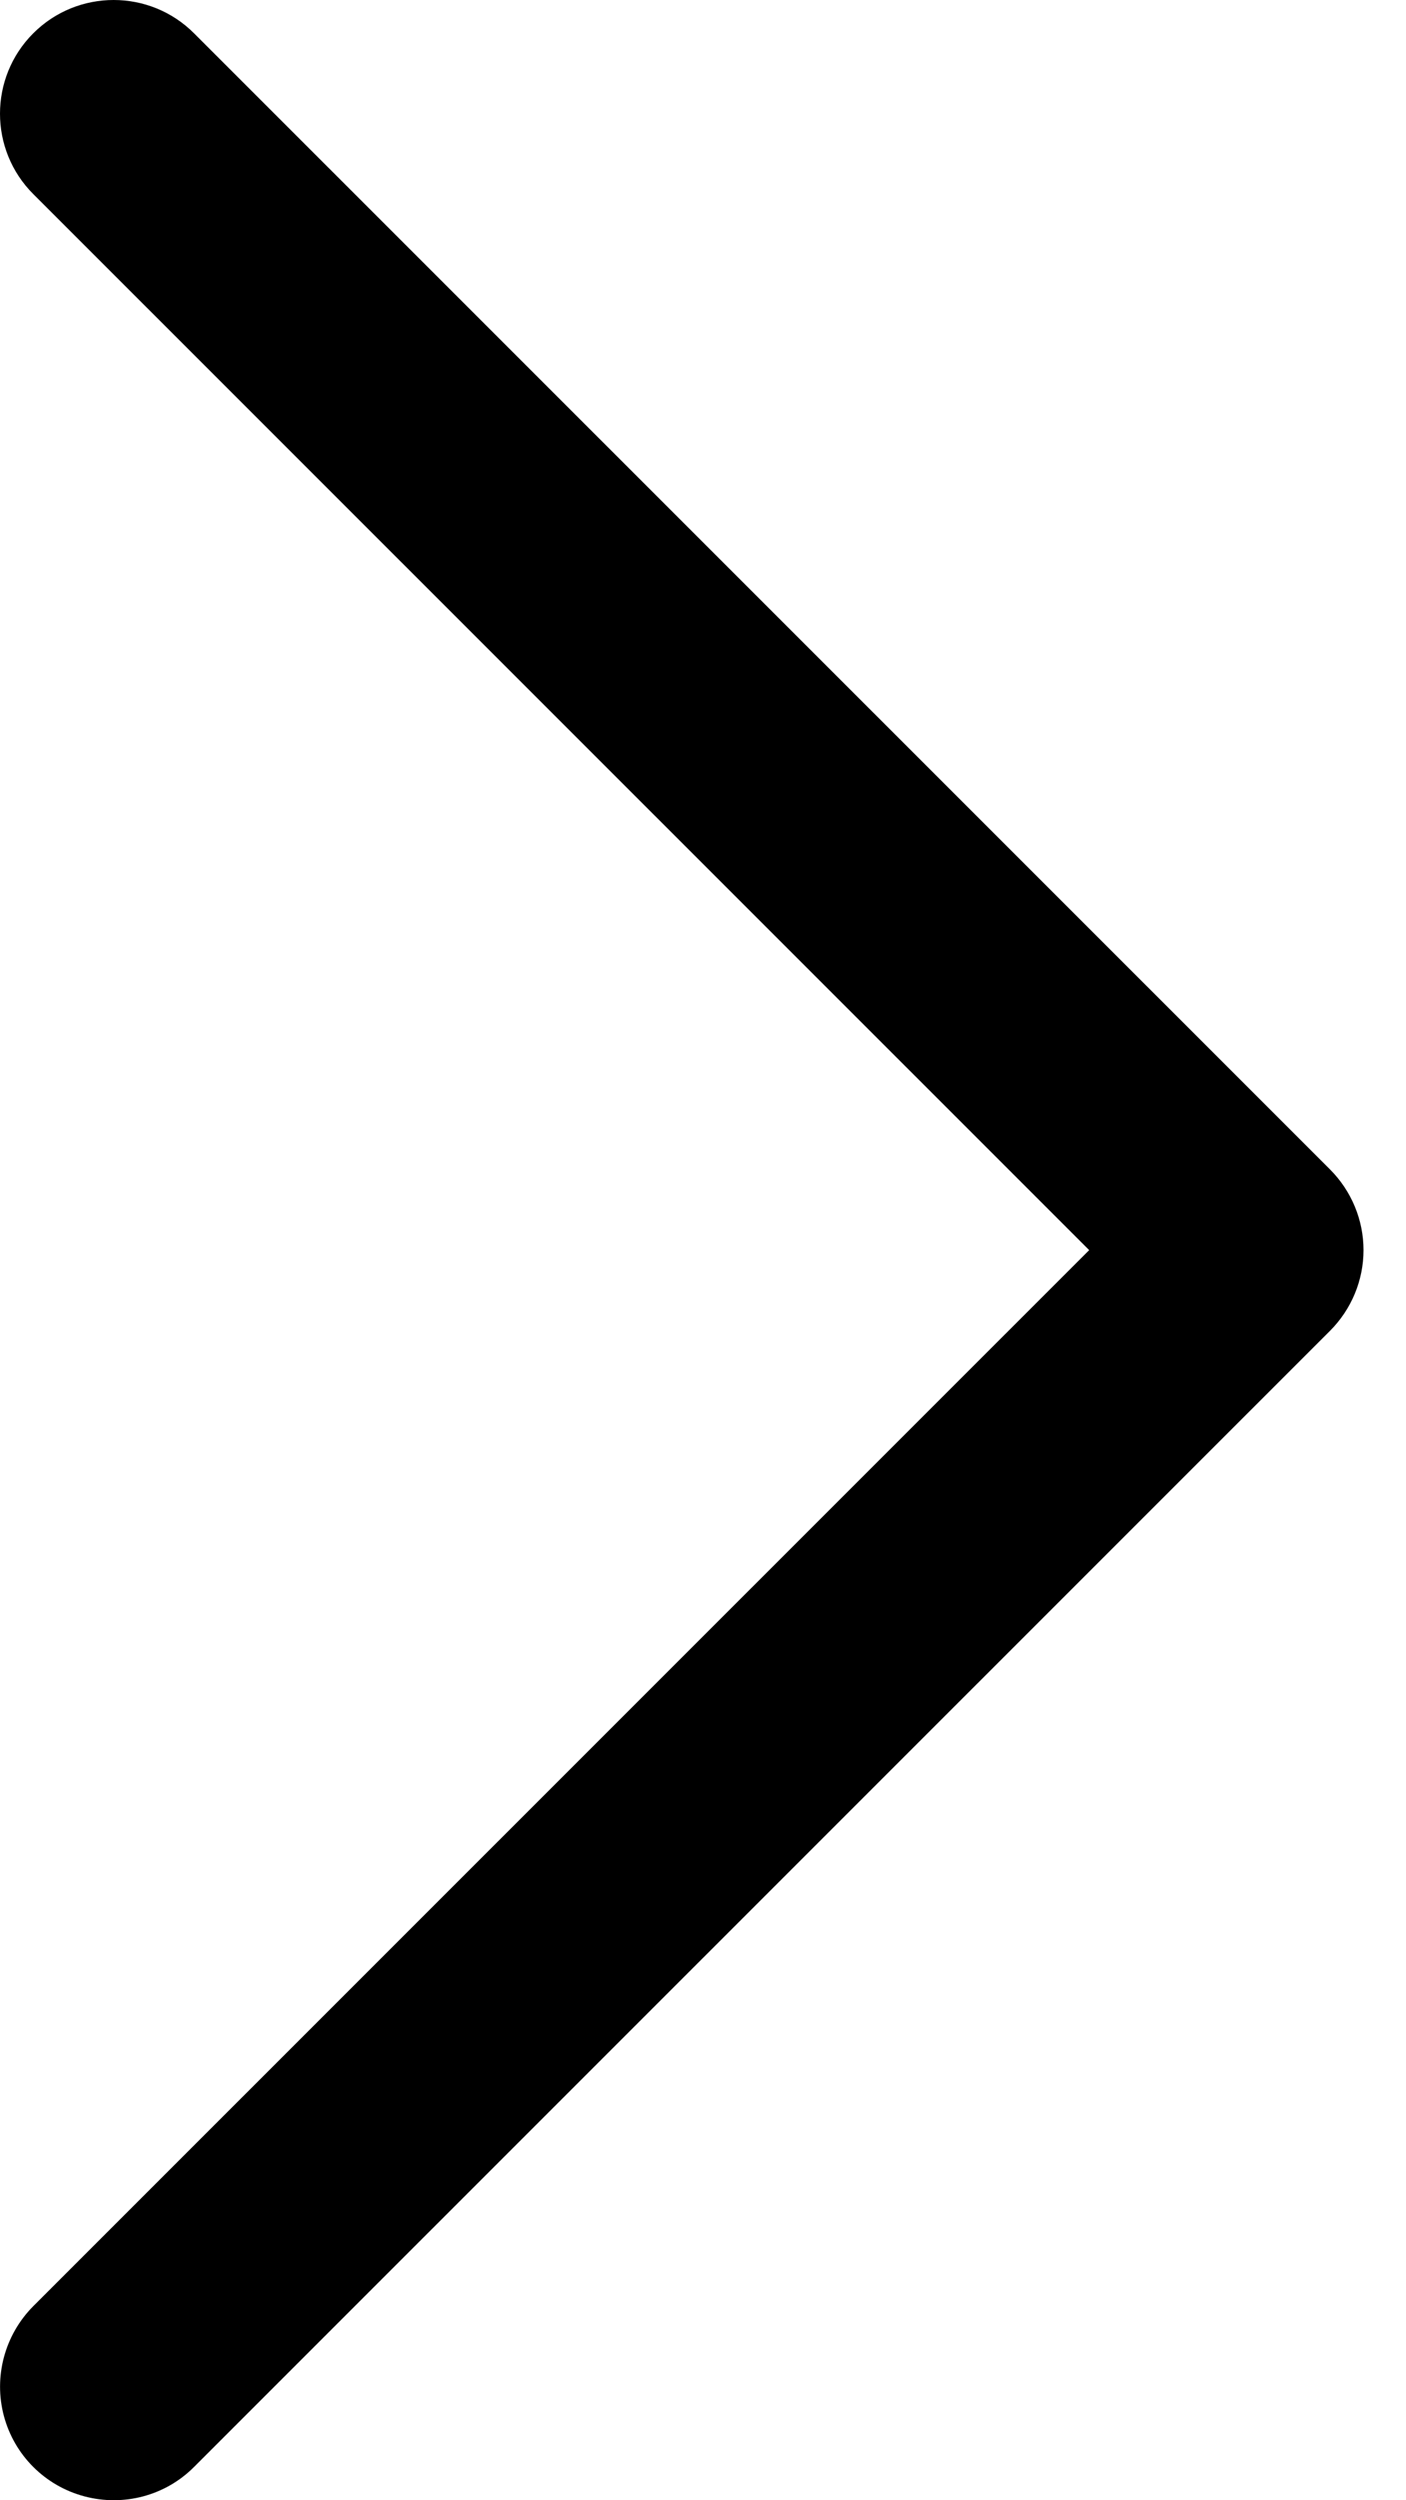 <?xml version="1.0" encoding="UTF-8"?>
<svg width="9px" height="16px" viewBox="0 0 9 16" version="1.1" xmlns="http://www.w3.org/2000/svg" xmlns:xlink="http://www.w3.org/1999/xlink">
    <title>Path</title>
    <g id="Page-1" stroke="none" stroke-width="1" fill="none" fill-rule="evenodd">
        <g id="Европейский-каталог" transform="translate(-966, -2929)" fill="#000000" fill-rule="nonzero">
            <path d="M974.515,2943.758 C974.698,2943.942 974.77,2944.21 974.703,2944.461 C974.636,2944.712 974.44,2944.908 974.188,2944.975 C973.937,2945.042 973.669,2944.971 973.486,2944.787 L966.213,2937.515 C966.077,2937.378 966,2937.193 966,2937 C966,2936.807 966.077,2936.622 966.213,2936.485 L973.486,2929.213 C973.77,2928.929 974.231,2928.929 974.515,2929.213 C974.799,2929.497 974.799,2929.958 974.515,2930.242 L967.756,2937 L974.515,2943.758 Z" id="Path" transform="translate(970.364, 2937) scale(-1, 1) translate(-970.364, -2937)"></path>
        </g>
    </g>
</svg>